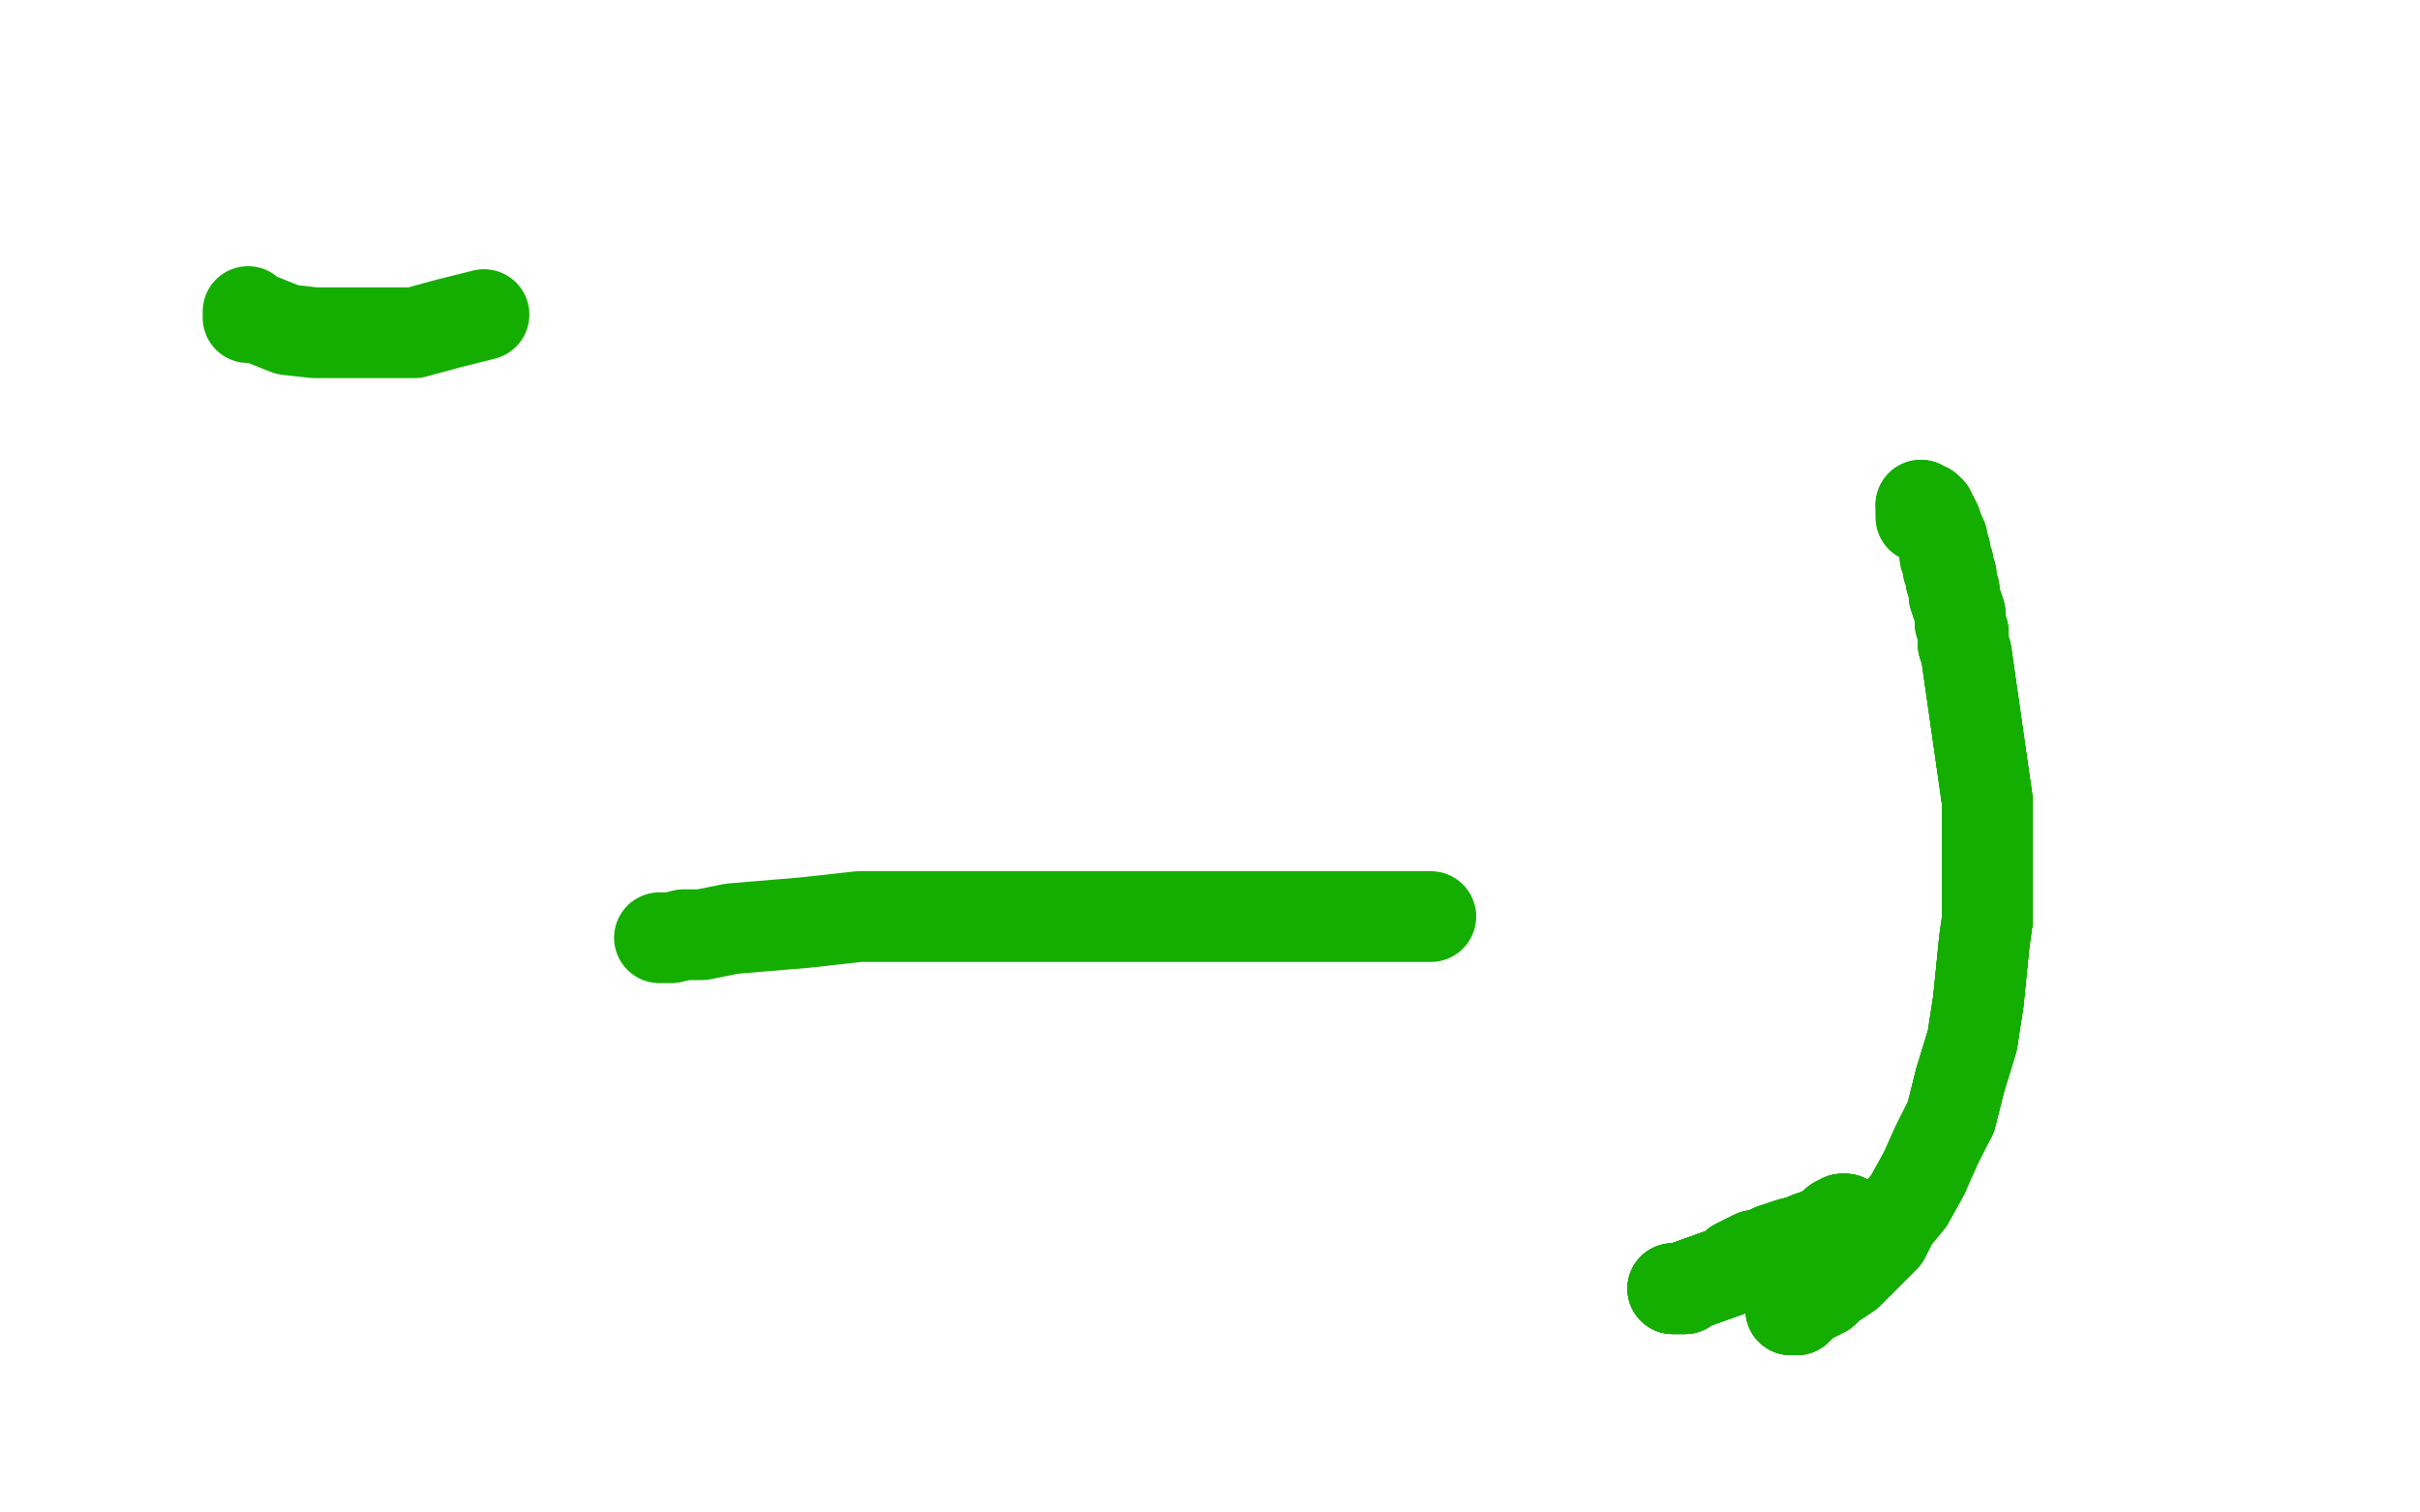 <?xml version="1.0" standalone="no"?>
<!DOCTYPE svg PUBLIC "-//W3C//DTD SVG 1.1//EN"
"http://www.w3.org/Graphics/SVG/1.1/DTD/svg11.dtd">

<svg width="800" height="500" version="1.1" xmlns="http://www.w3.org/2000/svg" xmlns:xlink="http://www.w3.org/1999/xlink" style="stroke-antialiasing: false"><desc>This SVG has been created on https://colorillo.com/</desc><rect x='0' y='0' width='800' height='500' style='fill: rgb(255,255,255); stroke-width:0' /><polyline points="82,103 82,104 82,105 83,105 85,105 90,107 95,109 104,110 112,110 126,110 137,110 148,107 160,104" style="fill: none; stroke: #14ae00; stroke-width: 30; stroke-linejoin: round; stroke-linecap: round; stroke-antialiasing: false; stroke-antialias: 0; opacity: 1.0"/>
<polyline points="218,310 219,310 222,310 226,309 232,309 242,307 254,306 266,305 284,303 303,303 323,303 343,303 367,303 386,303 411,303 429,303 445,303 459,303 467,303 472,303 473,303 472,303" style="fill: none; stroke: #14ae00; stroke-width: 30; stroke-linejoin: round; stroke-linecap: round; stroke-antialiasing: false; stroke-antialias: 0; opacity: 1.0"/>
<polyline points="553,426 554,426 555,426 556,426 557,426 558,425 572,420 574,418 576,417 578,416" style="fill: none; stroke: #14ae00; stroke-width: 30; stroke-linejoin: round; stroke-linecap: round; stroke-antialiasing: false; stroke-antialias: 0; opacity: 1.0"/>
<polyline points="553,426 554,426 555,426 556,426 557,426 558,425 572,420 574,418 576,417 578,416 580,415 582,415 586,413 589,412 592,411 596,410 598,409 601,408 603,407 605,406" style="fill: none; stroke: #14ae00; stroke-width: 30; stroke-linejoin: round; stroke-linecap: round; stroke-antialiasing: false; stroke-antialias: 0; opacity: 1.0"/>
<polyline points="553,426 554,426 555,426 556,426 557,426 558,425 572,420 574,418 576,417 578,416 580,415 582,415 586,413 589,412 592,411 596,410 598,409 601,408 603,407 605,406 606,405 607,404 608,404 609,404 609,403 610,403 610,404 608,405" style="fill: none; stroke: #14ae00; stroke-width: 30; stroke-linejoin: round; stroke-linecap: round; stroke-antialiasing: false; stroke-antialias: 0; opacity: 1.0"/>
<polyline points="553,426 554,426 555,426 556,426 557,426 558,425 572,420 574,418 576,417 578,416 580,415 582,415 586,413 589,412 592,411 596,410 598,409 601,408 603,407 605,406 606,405 607,404 608,404 609,404 609,403 610,403 610,404 608,405 607,407 605,408 603,410 603,412 601,415 599,417 597,419 596,422 594,424 593,427 592,429 592,430 592,431" style="fill: none; stroke: #14ae00; stroke-width: 30; stroke-linejoin: round; stroke-linecap: round; stroke-antialiasing: false; stroke-antialias: 0; opacity: 1.0"/>
<polyline points="553,426 554,426 555,426 556,426 557,426 558,425 572,420 574,418 576,417 578,416 580,415 582,415 586,413 589,412 592,411 596,410 598,409 601,408 603,407 605,406 606,405 607,404 608,404 609,404 609,403 610,403 610,404 608,405 607,407 605,408 603,410 603,412 601,415 599,417 597,419 596,422 594,424 593,427 592,429 592,430 592,431 592,432 592,433 593,433 594,433 594,432 595,432 596,431" style="fill: none; stroke: #14ae00; stroke-width: 30; stroke-linejoin: round; stroke-linecap: round; stroke-antialiasing: false; stroke-antialias: 0; opacity: 1.0"/>
<polyline points="608,404 609,404 609,403 610,403 610,404 608,405 607,407 605,408 603,410 603,412 601,415 599,417 597,419 596,422 594,424 593,427 592,429 592,430 592,431 592,432 592,433 593,433 594,433 594,432 595,432 596,431 597,430 599,429 601,428 603,427 605,425 608,423 611,421 614,418 618,414 623,409 626,403 631,397 636,388" style="fill: none; stroke: #14ae00; stroke-width: 30; stroke-linejoin: round; stroke-linecap: round; stroke-antialiasing: false; stroke-antialias: 0; opacity: 1.0"/>
<polyline points="601,415 599,417 597,419 596,422 594,424 593,427 592,429 592,430 592,431 592,432 592,433 593,433 594,433 594,432 595,432 596,431 597,430 599,429 601,428 603,427 605,425 608,423 611,421 614,418 618,414 623,409 626,403 631,397 636,388 640,379 645,369 648,357 652,344 654,331 655,321 656,311 657,304 657,295 657,287 657,280 657,272 657,265 650,216 649,213 649,210" style="fill: none; stroke: #14ae00; stroke-width: 30; stroke-linejoin: round; stroke-linecap: round; stroke-antialiasing: false; stroke-antialias: 0; opacity: 1.0"/>
<polyline points="645,369 648,357 652,344 654,331 655,321 656,311 657,304 657,295 657,287 657,280 657,272 657,265 650,216 649,213 649,210 649,209 648,206 648,203 647,200 646,197 646,195 645,192 645,190 644,188 644,186 643,184 643,182 642,179 642,178 641,176 640,173 639,171 638,171 638,170 638,169" style="fill: none; stroke: #14ae00; stroke-width: 30; stroke-linejoin: round; stroke-linecap: round; stroke-antialiasing: false; stroke-antialias: 0; opacity: 1.0"/>
<polyline points="645,369 648,357 652,344 654,331 655,321 656,311 657,304 657,295 657,287 657,280 657,272 657,265 650,216 649,213 649,210 649,209 648,206 648,203 647,200 646,197 646,195 645,192 645,190 644,188 644,186 643,184 643,182 642,179 642,178 641,176 640,173 639,171 638,171 638,170 638,169 637,169 637,168 636,168 635,167" style="fill: none; stroke: #14ae00; stroke-width: 30; stroke-linejoin: round; stroke-linecap: round; stroke-antialiasing: false; stroke-antialias: 0; opacity: 1.0"/>
<polyline points="645,369 648,357 652,344 654,331 655,321 656,311 657,304 657,295 657,287 657,280 657,272 657,265 650,216 649,213 649,210 649,209 648,206 648,203 647,200 646,197 646,195 645,192 645,190 644,188 644,186 643,184 643,182 642,179 642,178 641,176 640,173 639,171 638,171 638,170 638,169 637,169 637,168 636,168 635,167 635,169 635,171" style="fill: none; stroke: #14ae00; stroke-width: 30; stroke-linejoin: round; stroke-linecap: round; stroke-antialiasing: false; stroke-antialias: 0; opacity: 1.0"/>
</svg>
